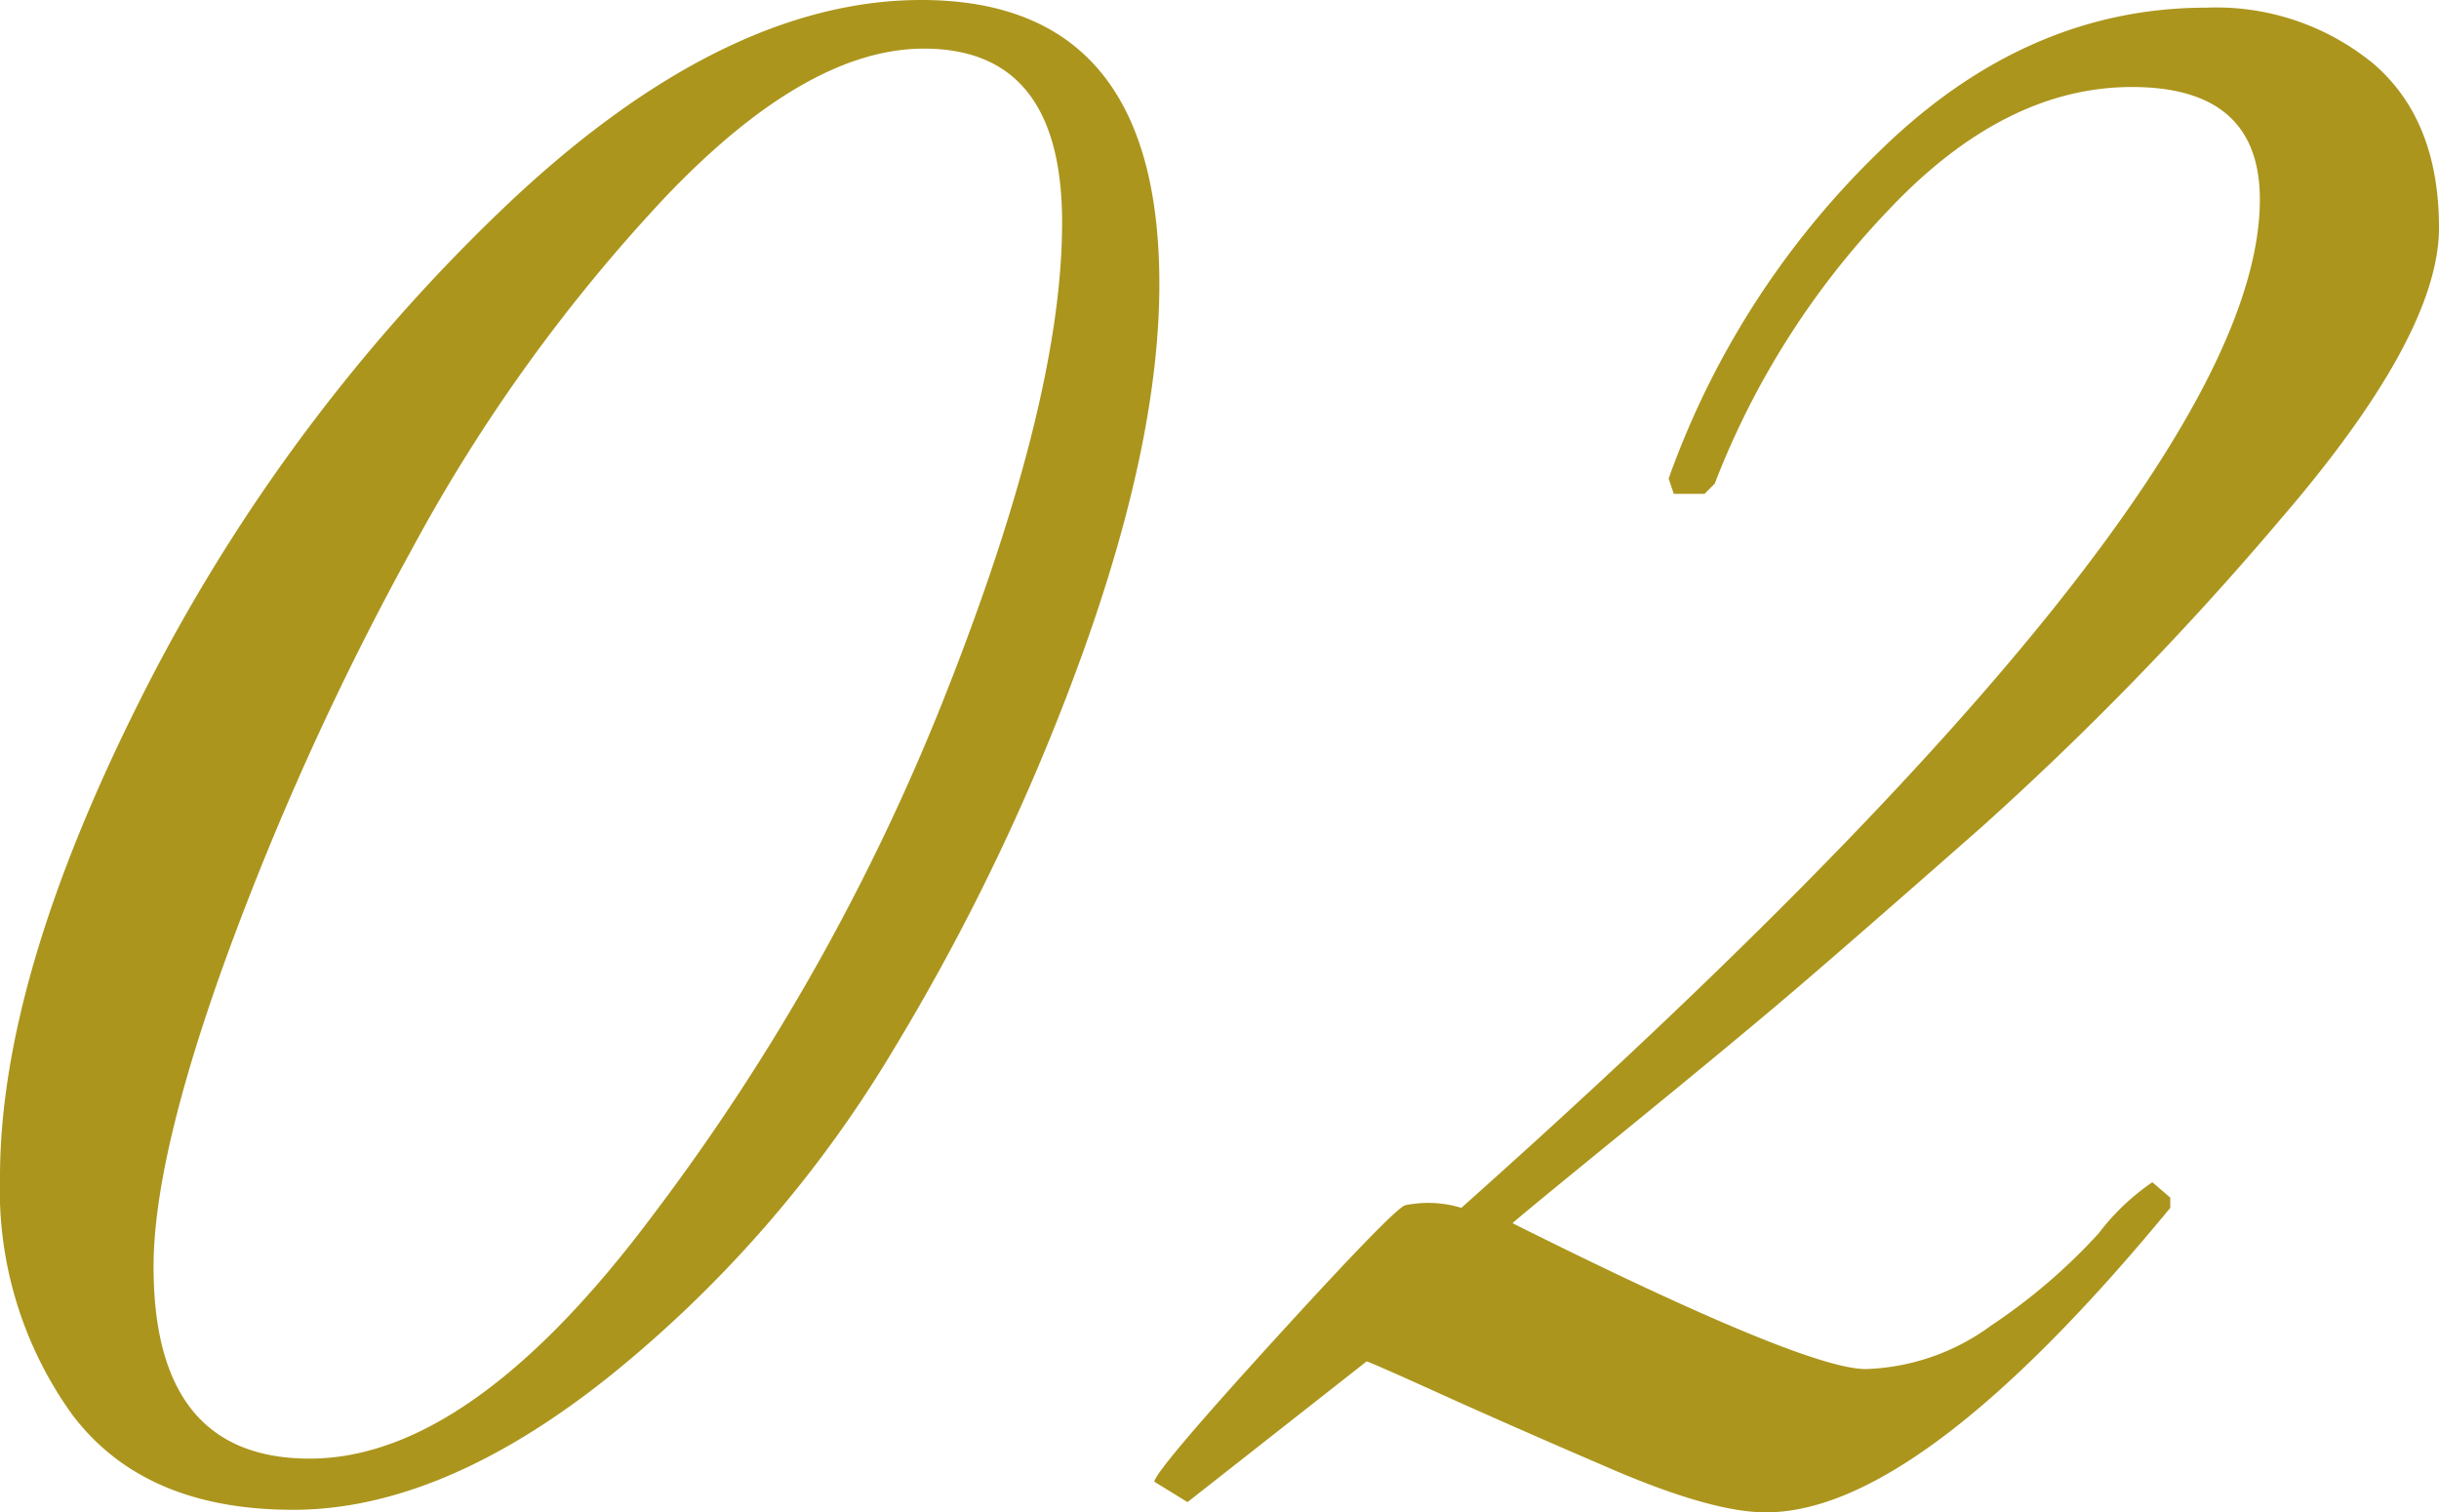 <svg xmlns="http://www.w3.org/2000/svg" width="123.89" height="76.83" viewBox="0 0 123.89 76.83">
  <path id="パス_379222" data-name="パス 379222" d="M65.65-60.84q0,7.8-3.77,18.4a112.585,112.585,0,0,1-9.685,20.41,62.307,62.307,0,0,1-14.43,16.64Q29.25,1.43,21.645,1.43T10.4-3.445A19.532,19.532,0,0,1,6.76-15.47q0-10.01,7.02-24.05a90.762,90.762,0,0,1,18.265-24.9Q43.29-75.27,53.56-75.27,65.65-75.27,65.65-60.84ZM39.91-13.52A111.916,111.916,0,0,0,54.99-40.5Q60.71-55.12,60.71-63.96T53.69-72.8q-5.98,0-13.195,7.605A85.093,85.093,0,0,0,27.69-47.385a149.156,149.156,0,0,0-9.36,20.54Q14.56-16.51,14.56-10.92q0,9.75,7.93,9.75Q30.68-1.17,39.91-13.52Zm82.68-35.36a159.85,159.85,0,0,1-15.145,15.6q-7.085,6.24-10.075,8.775T89.115-17.68q-5.265,4.29-5.525,4.55,14.82,7.41,17.94,7.41a11.327,11.327,0,0,0,6.37-2.21,29.632,29.632,0,0,0,5.46-4.68,11.62,11.62,0,0,1,2.73-2.6l.91.78v.52Q104.26,1.56,96.46,1.56q-2.73,0-7.865-2.21t-8.58-3.77Q76.57-5.98,76.18-6.11l-9.1,7.15L65.39,0q.13-.65,6.11-7.215t6.63-6.825a5.793,5.793,0,0,1,2.86.13q40.56-36.14,40.56-51.22,0-5.72-6.5-5.72t-12.415,6.305A41.836,41.836,0,0,0,93.86-50.7l-.52.52H91.78l-.26-.78a43.38,43.38,0,0,1,10.79-16.705q7.41-7.215,16.51-7.215a12.57,12.57,0,0,1,8.515,2.86q3.315,2.86,3.315,8.32T122.59-48.88Z" transform="translate(-6.76 75.27)" fill="#ab951d"/>
</svg>
